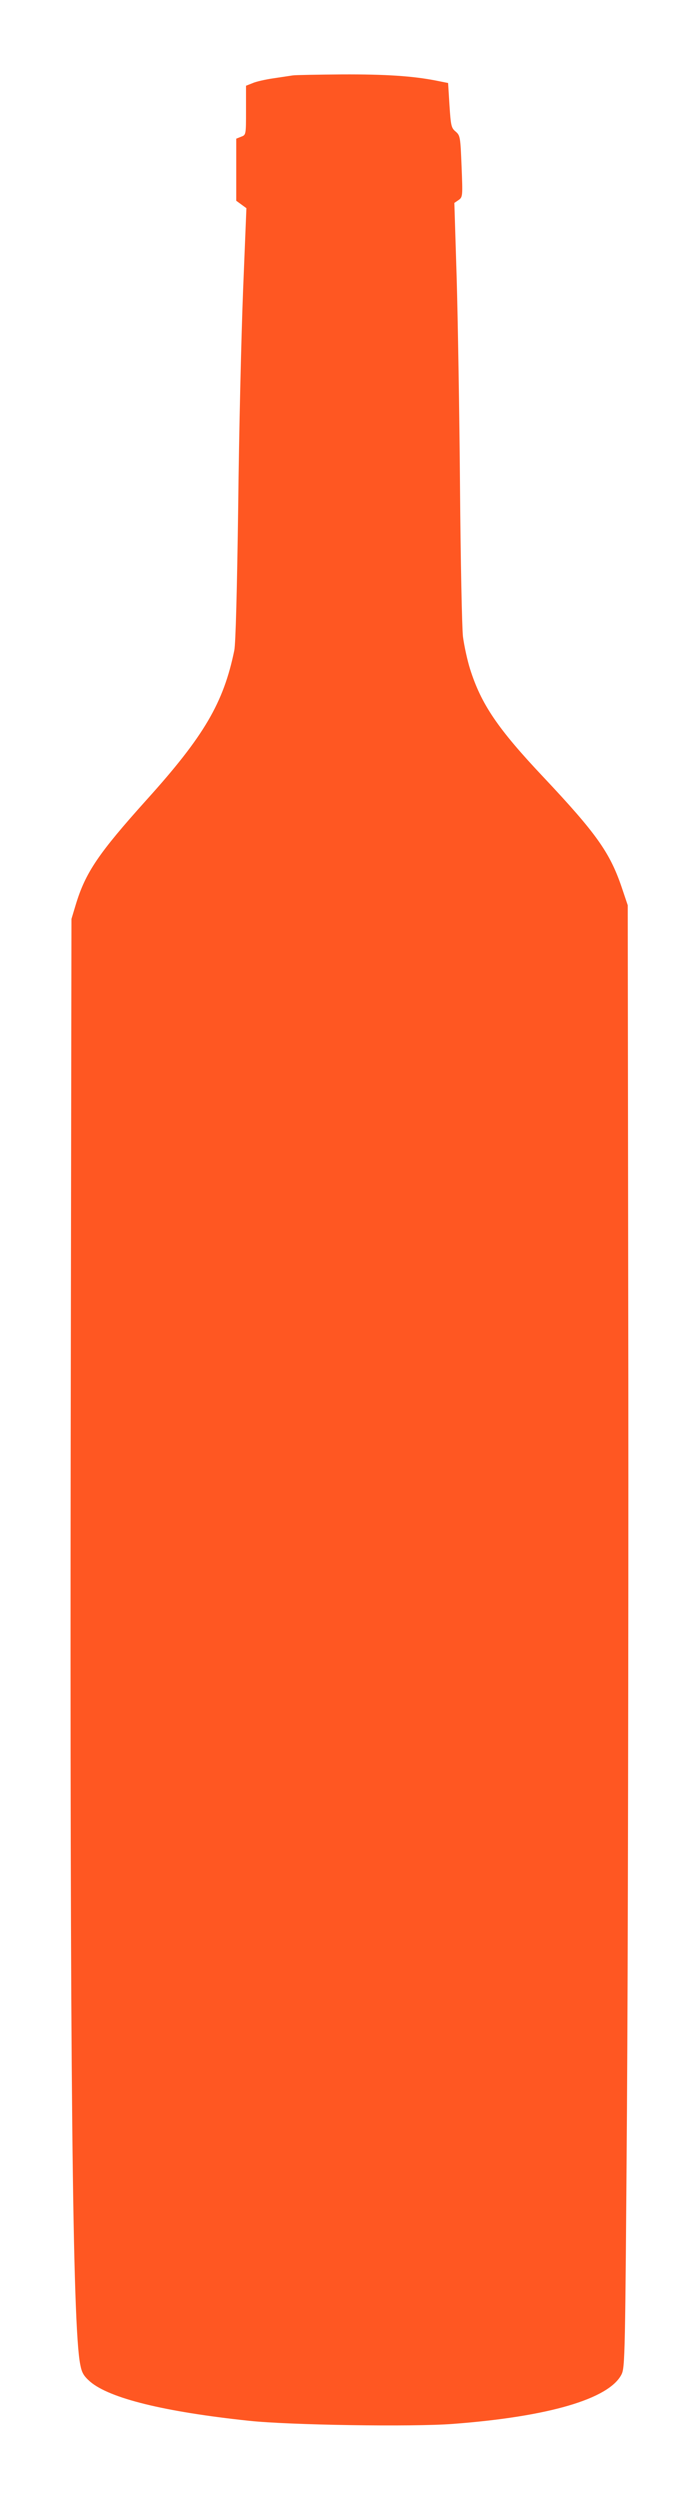 <?xml version="1.0" standalone="no"?>
<!DOCTYPE svg PUBLIC "-//W3C//DTD SVG 20010904//EN"
 "http://www.w3.org/TR/2001/REC-SVG-20010904/DTD/svg10.dtd">
<svg version="1.0" xmlns="http://www.w3.org/2000/svg"
 width="358pt" height="1280pt" viewBox="0 0 358 1280"
 preserveAspectRatio="xMidYMid meet">
<g transform="translate(0,1280) scale(0.1,-0.1)"
fill="#ff5722" stroke="none">
<path d="M1500 12414 c-14 -2 -59 -9 -100 -15 -41 -6 -90 -17 -107 -25 l-33
-13 0 -126 c0 -125 0 -126 -25 -135 l-25 -10 0 -159 0 -159 26 -19 26 -19 -17
-420 c-9 -230 -21 -727 -25 -1104 -6 -432 -13 -705 -20 -740 -55 -268 -154
-438 -449 -765 -247 -275 -313 -372 -363 -537 l-22 -73 -4 -2685 c-4 -3191 9
-4523 49 -4717 8 -43 18 -59 51 -88 100 -85 379 -154 813 -200 203 -22 837
-32 1045 -16 490 37 799 128 863 253 18 36 19 90 28 1350 5 722 8 2407 7 3743
l-3 2430 -32 95 c-60 175 -129 273 -397 558 -238 252 -322 377 -379 558 -14
45 -30 119 -36 165 -5 46 -12 390 -15 764 -3 374 -11 855 -17 1068 l-12 388
22 15 c21 15 21 20 15 172 -6 150 -7 158 -30 178 -23 19 -25 30 -32 135 l-7
114 -60 12 c-121 24 -261 33 -483 32 -125 -1 -238 -3 -252 -5z"/>
</g>
</svg>
